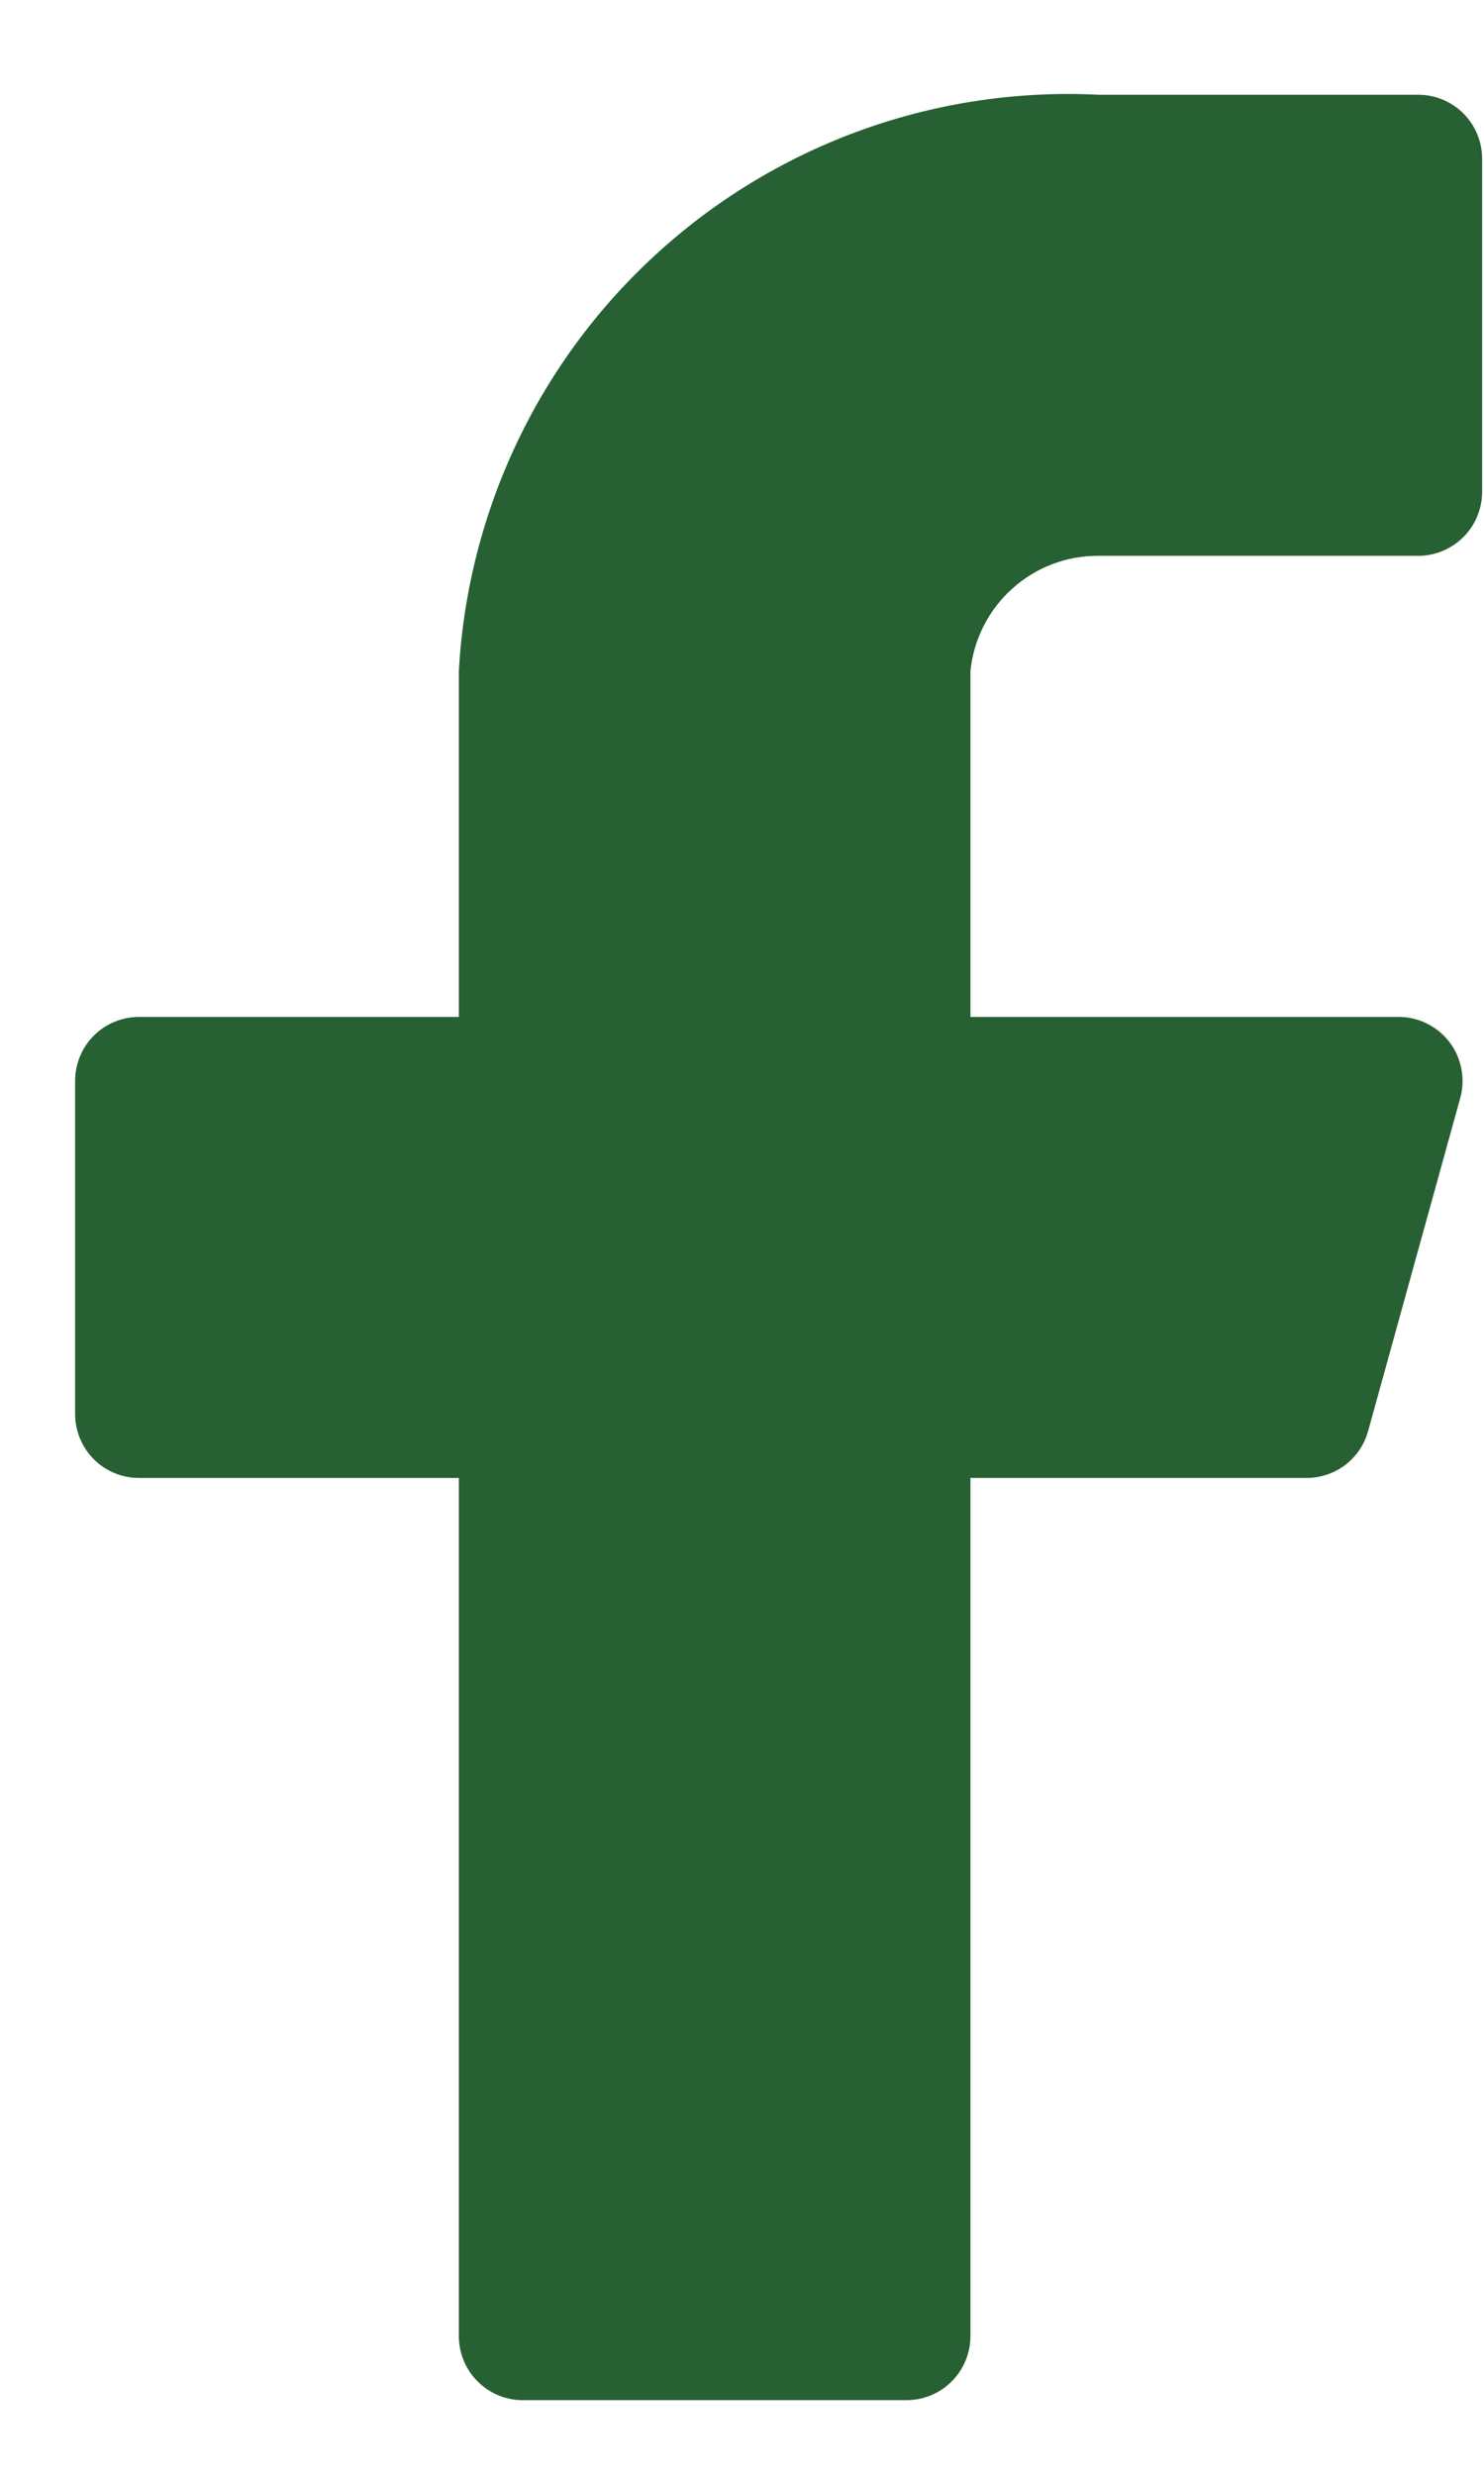 <svg width="15" height="25" viewBox="0 0 15 25" fill="none" xmlns="http://www.w3.org/2000/svg">
<path d="M14.981 1.604C14.981 1.432 14.913 1.268 14.792 1.146C14.67 1.025 14.506 0.957 14.335 0.957H11.102C9.475 0.876 7.881 1.443 6.67 2.534C5.458 3.624 4.728 5.151 4.638 6.779V10.273H1.405C1.234 10.273 1.069 10.341 0.948 10.462C0.827 10.583 0.759 10.748 0.759 10.919V14.283C0.759 14.455 0.827 14.619 0.948 14.741C1.069 14.862 1.234 14.93 1.405 14.93H4.638V23.599C4.638 23.77 4.706 23.935 4.827 24.056C4.948 24.178 5.113 24.246 5.284 24.246H9.163C9.334 24.246 9.499 24.178 9.62 24.056C9.741 23.935 9.809 23.77 9.809 23.599V14.93H13.197C13.341 14.932 13.481 14.886 13.596 14.8C13.71 14.713 13.793 14.591 13.83 14.451L14.761 11.088C14.787 10.992 14.79 10.892 14.771 10.795C14.752 10.697 14.711 10.606 14.651 10.527C14.591 10.449 14.514 10.385 14.425 10.341C14.337 10.296 14.239 10.273 14.141 10.273H9.809V6.779C9.841 6.459 9.992 6.162 10.231 5.947C10.47 5.731 10.781 5.613 11.102 5.615H14.335C14.506 5.615 14.67 5.546 14.792 5.425C14.913 5.304 14.981 5.139 14.981 4.968V1.604Z" fill="#276033"/>
</svg>

